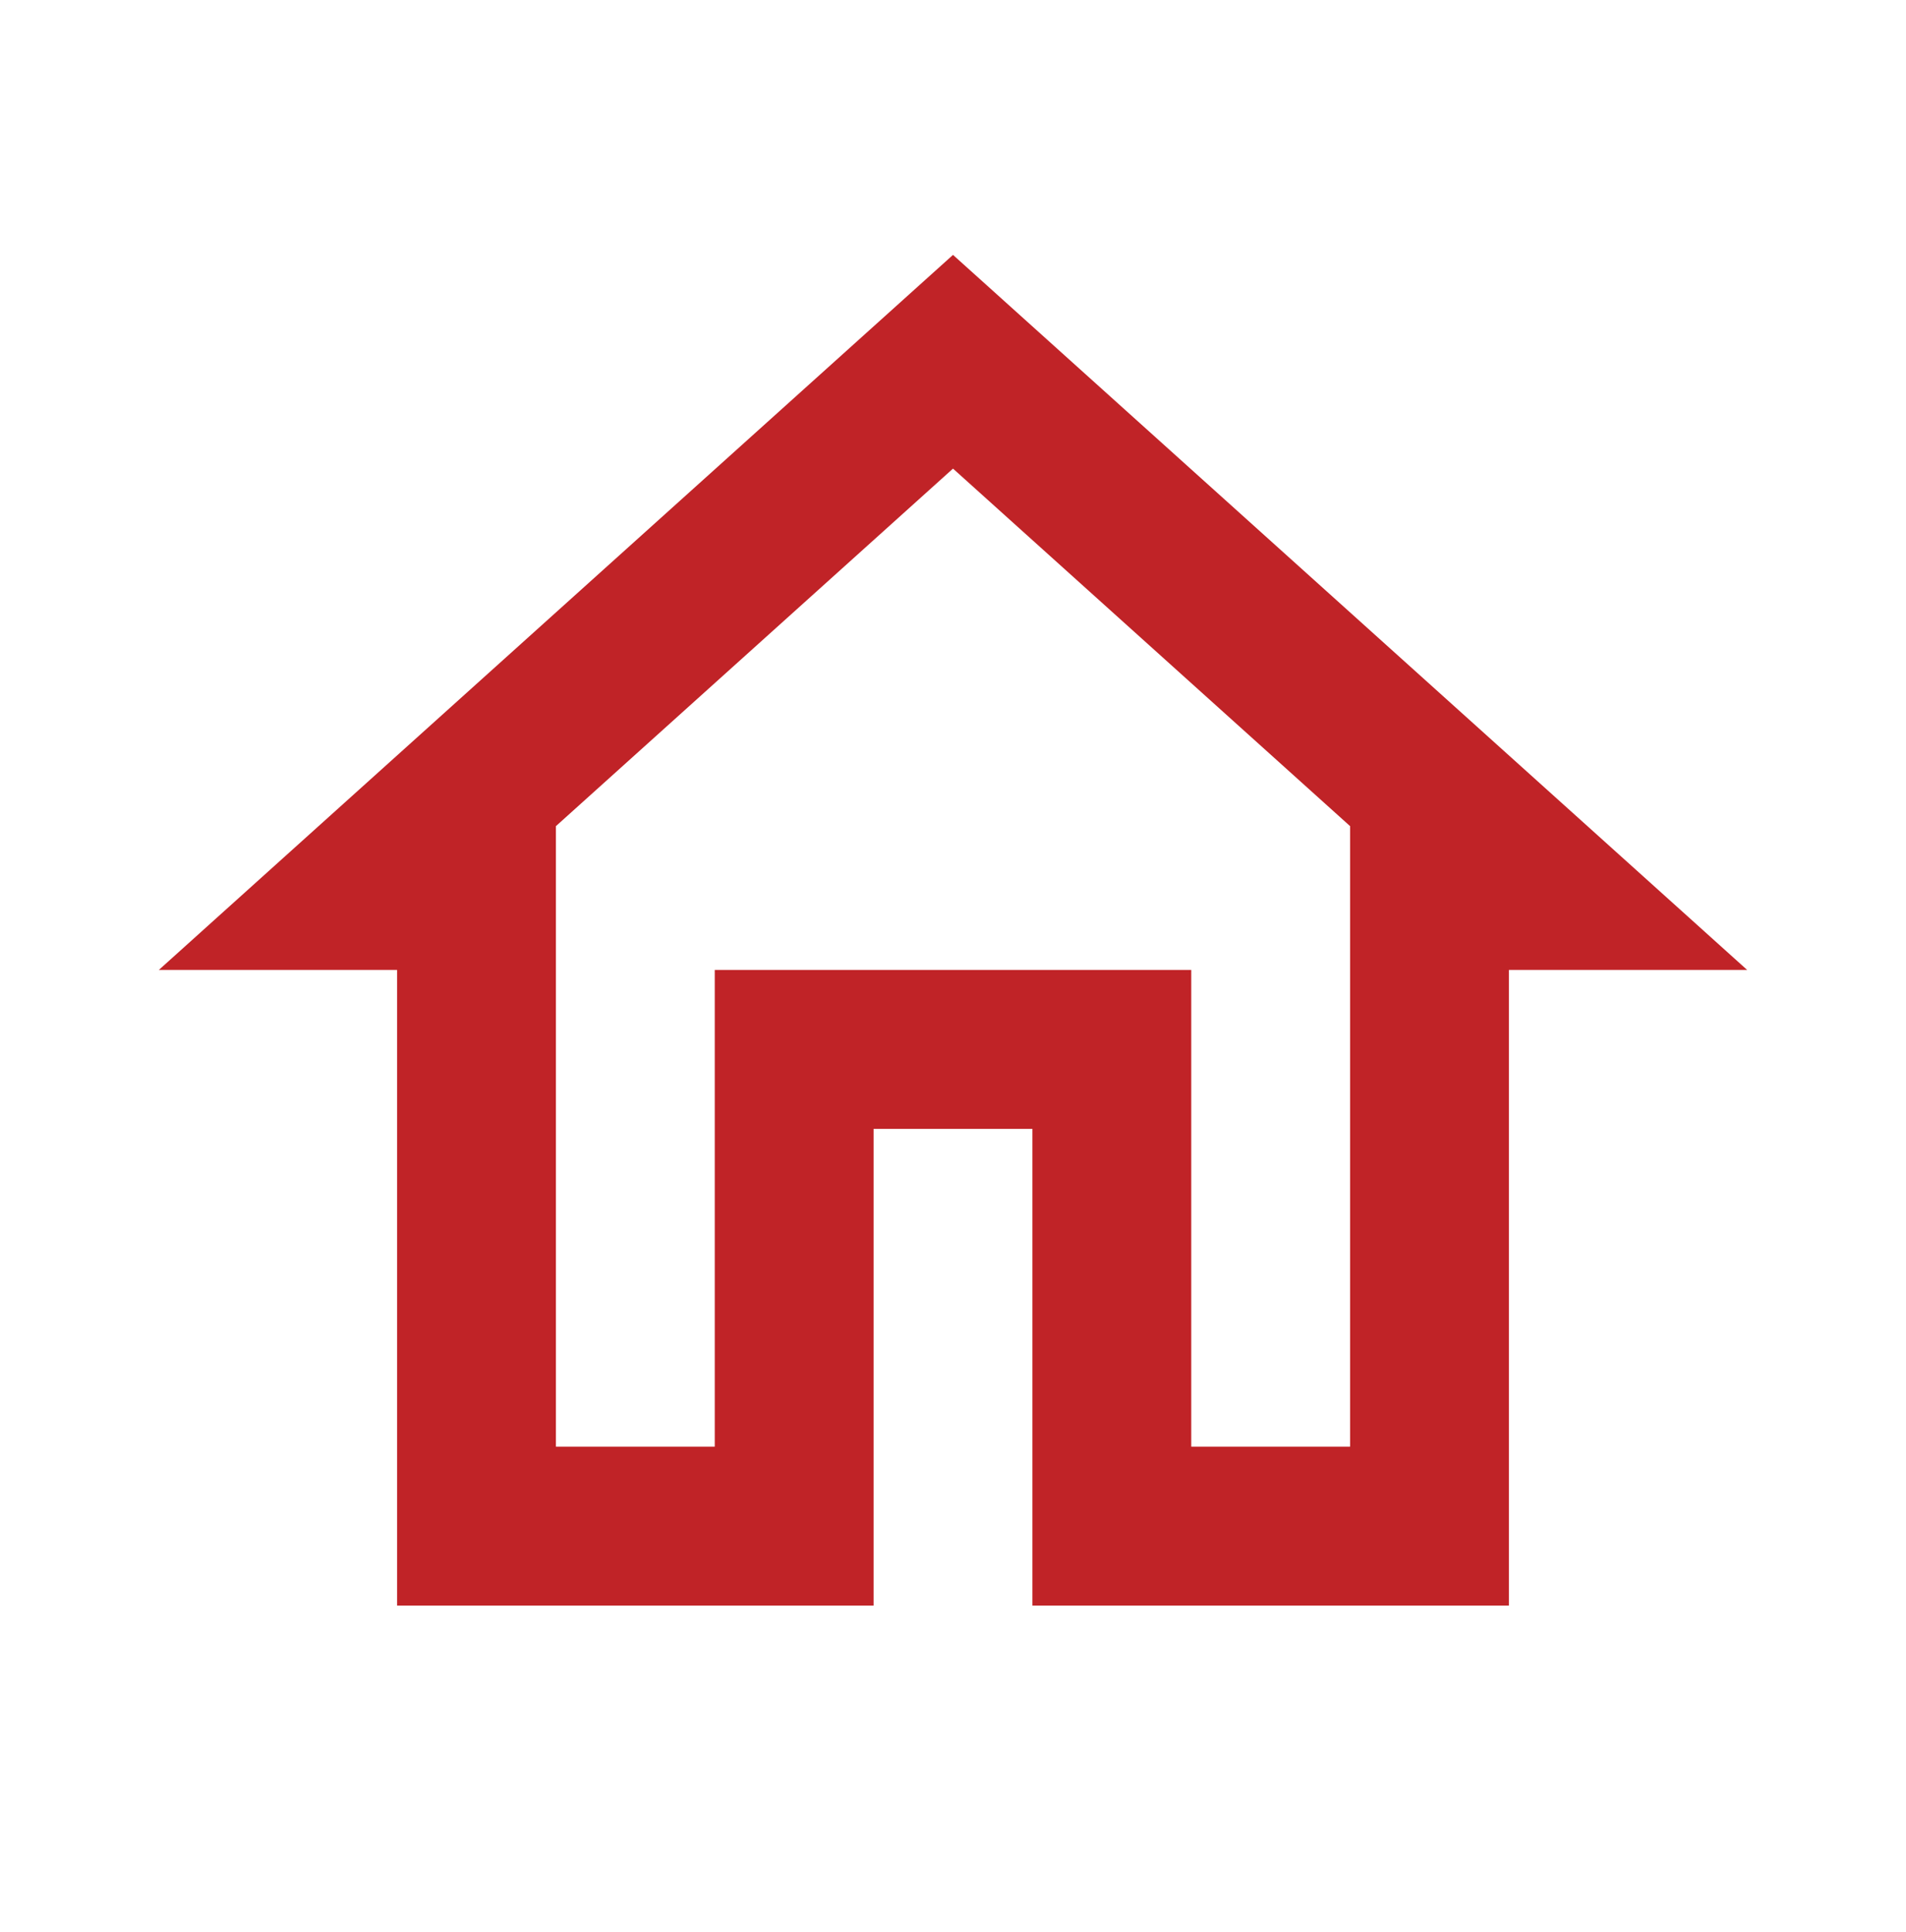 <svg width="75" height="76" viewBox="0 0 75 76" fill="none" xmlns="http://www.w3.org/2000/svg">
<g id="mdi:house-outline">
<path id="Vector" d="M37.5 18.431L53.125 32.494V56.9H46.875V38.15H28.125V56.9H21.875V32.494L37.5 18.431ZM37.5 10.025L6.25 38.15H15.625V63.15H34.375V44.4H40.625V63.15H59.375V38.15H68.75" fill="#C02327"/>
</g>
</svg>
